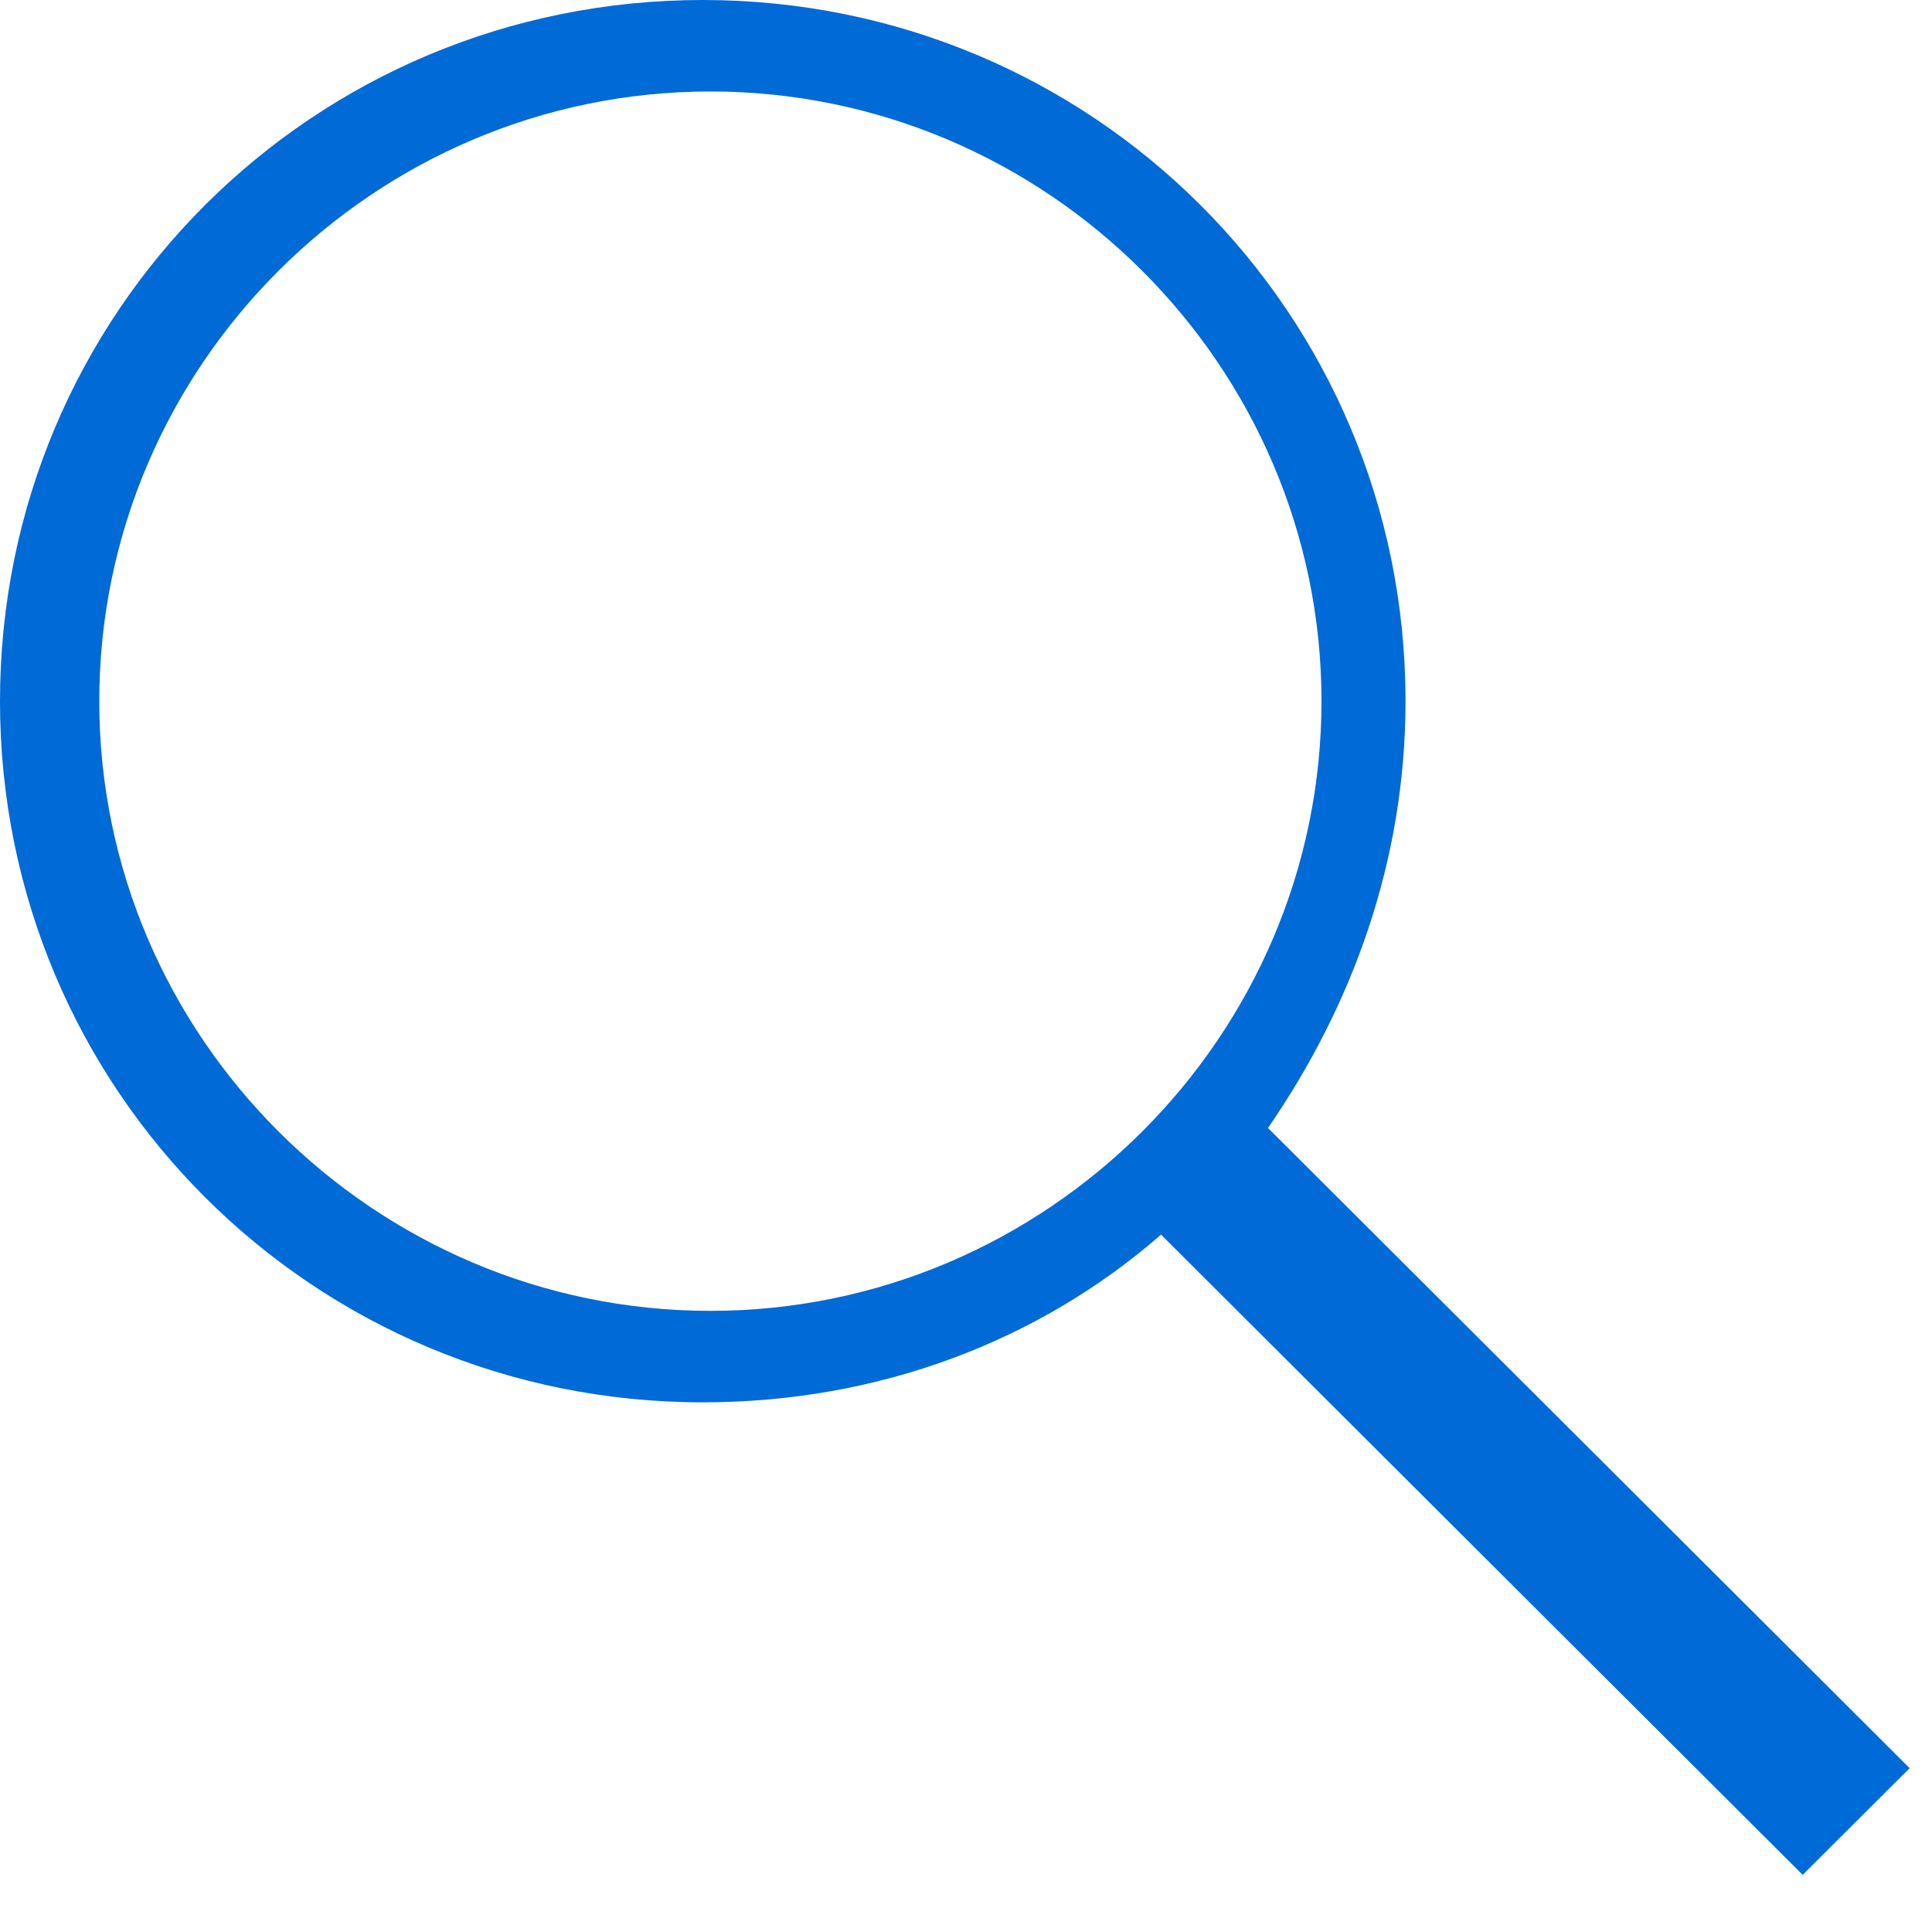 <svg width="26" height="26" viewBox="0 0 26 26" fill="none" xmlns="http://www.w3.org/2000/svg">
<path d="M18.915 9.436C18.915 4.205 14.7 0 9.457 0C4.215 0 0 4.205 0 9.436C0 14.667 4.215 18.872 9.457 18.872C11.822 18.872 13.98 18.051 15.625 16.615L24.26 25.231L25.699 23.795L17.064 15.18C18.195 13.539 18.915 11.59 18.915 9.436ZM9.56 17.641C5.037 17.641 1.336 13.949 1.336 9.436C1.336 4.923 5.037 1.231 9.56 1.231C14.083 1.231 17.784 4.923 17.784 9.436C17.784 13.949 14.083 17.641 9.56 17.641Z" fill="#006AD7"/>
</svg>
